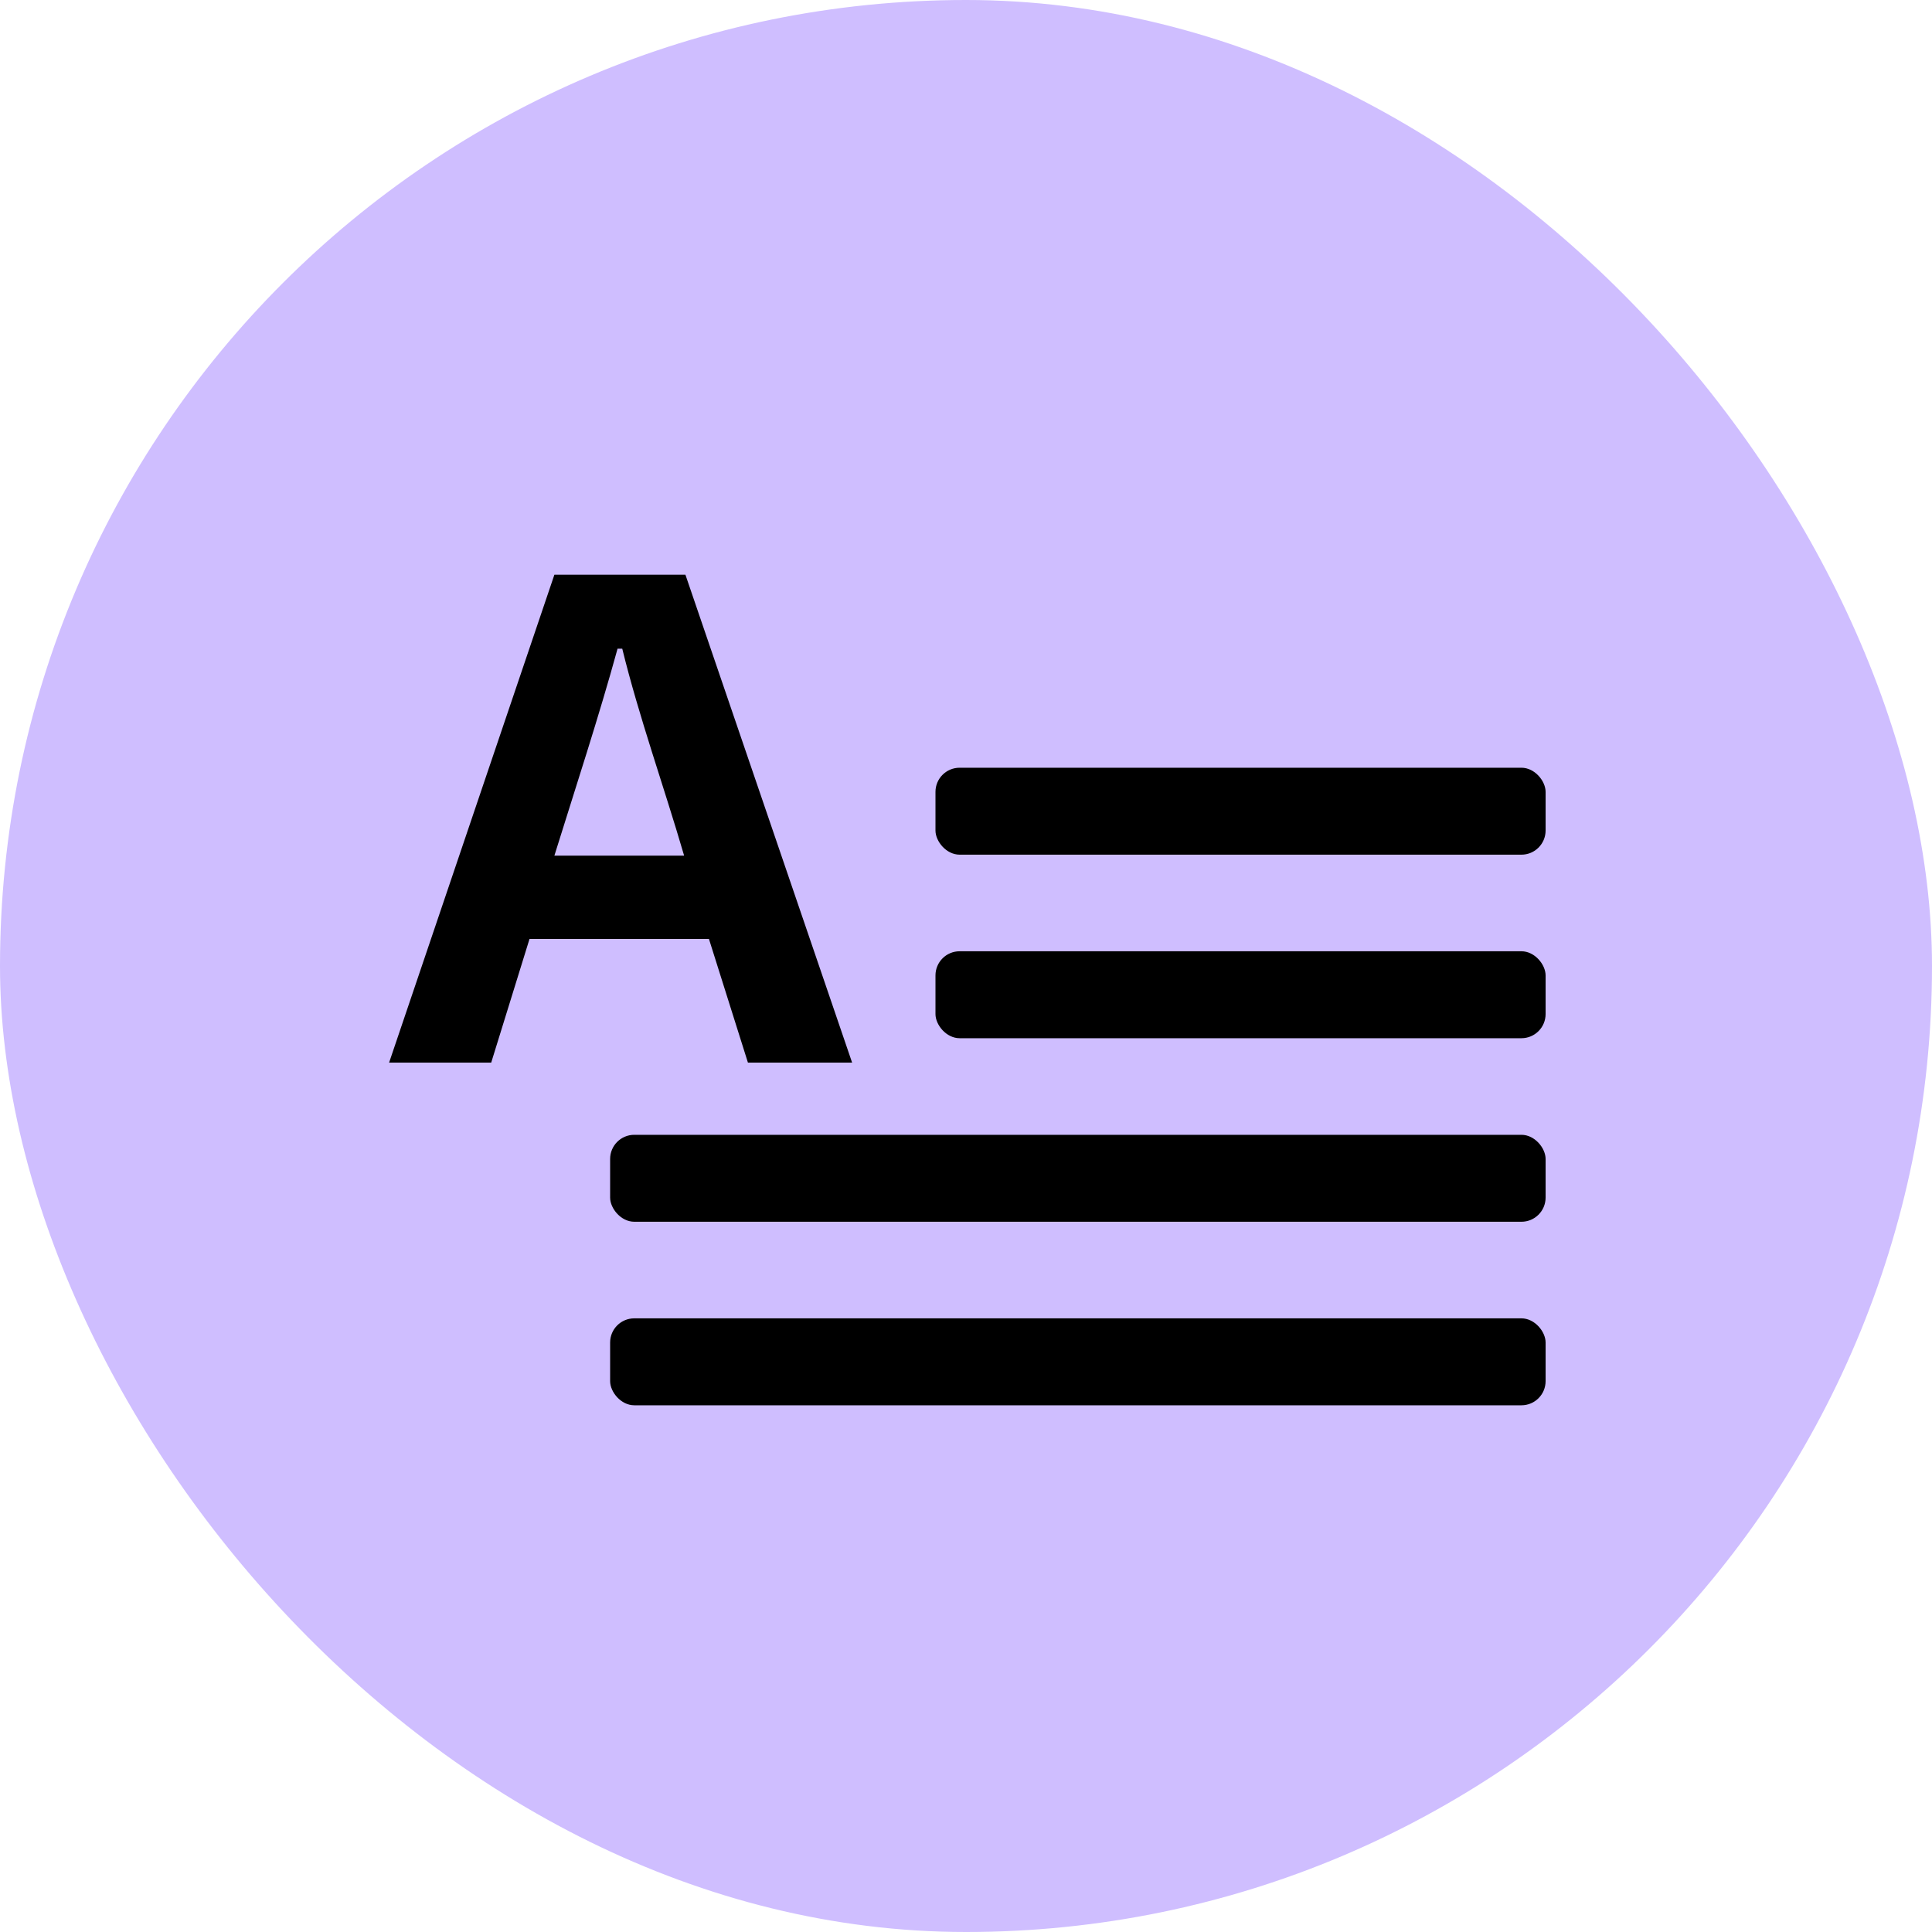<svg width="40" height="40" viewBox="0 0 40 40" fill="none" xmlns="http://www.w3.org/2000/svg">
<rect width="40" height="40" rx="20" fill="#CFBEFF"/>
<path d="M8.056 22L11.478 11.899H14.191L17.642 22H15.485L14.678 19.44H10.963L10.17 22H8.056ZM11.478 17.715H14.164C13.746 16.282 13.231 14.849 12.883 13.43H12.786C12.396 14.849 11.924 16.282 11.478 17.715Z" fill="black"/>
<rect x="19.368" y="15.895" width="12.632" height="1.8" rx="0.5" fill="black"/>
<rect x="19.368" y="19.695" width="12.632" height="1.8" rx="0.5" fill="black"/>
<rect x="12.632" y="23.495" width="19.368" height="1.8" rx="0.5" fill="black"/>
<rect x="12.632" y="27.295" width="19.368" height="1.8" rx="0.5" fill="black"/>
</svg>
